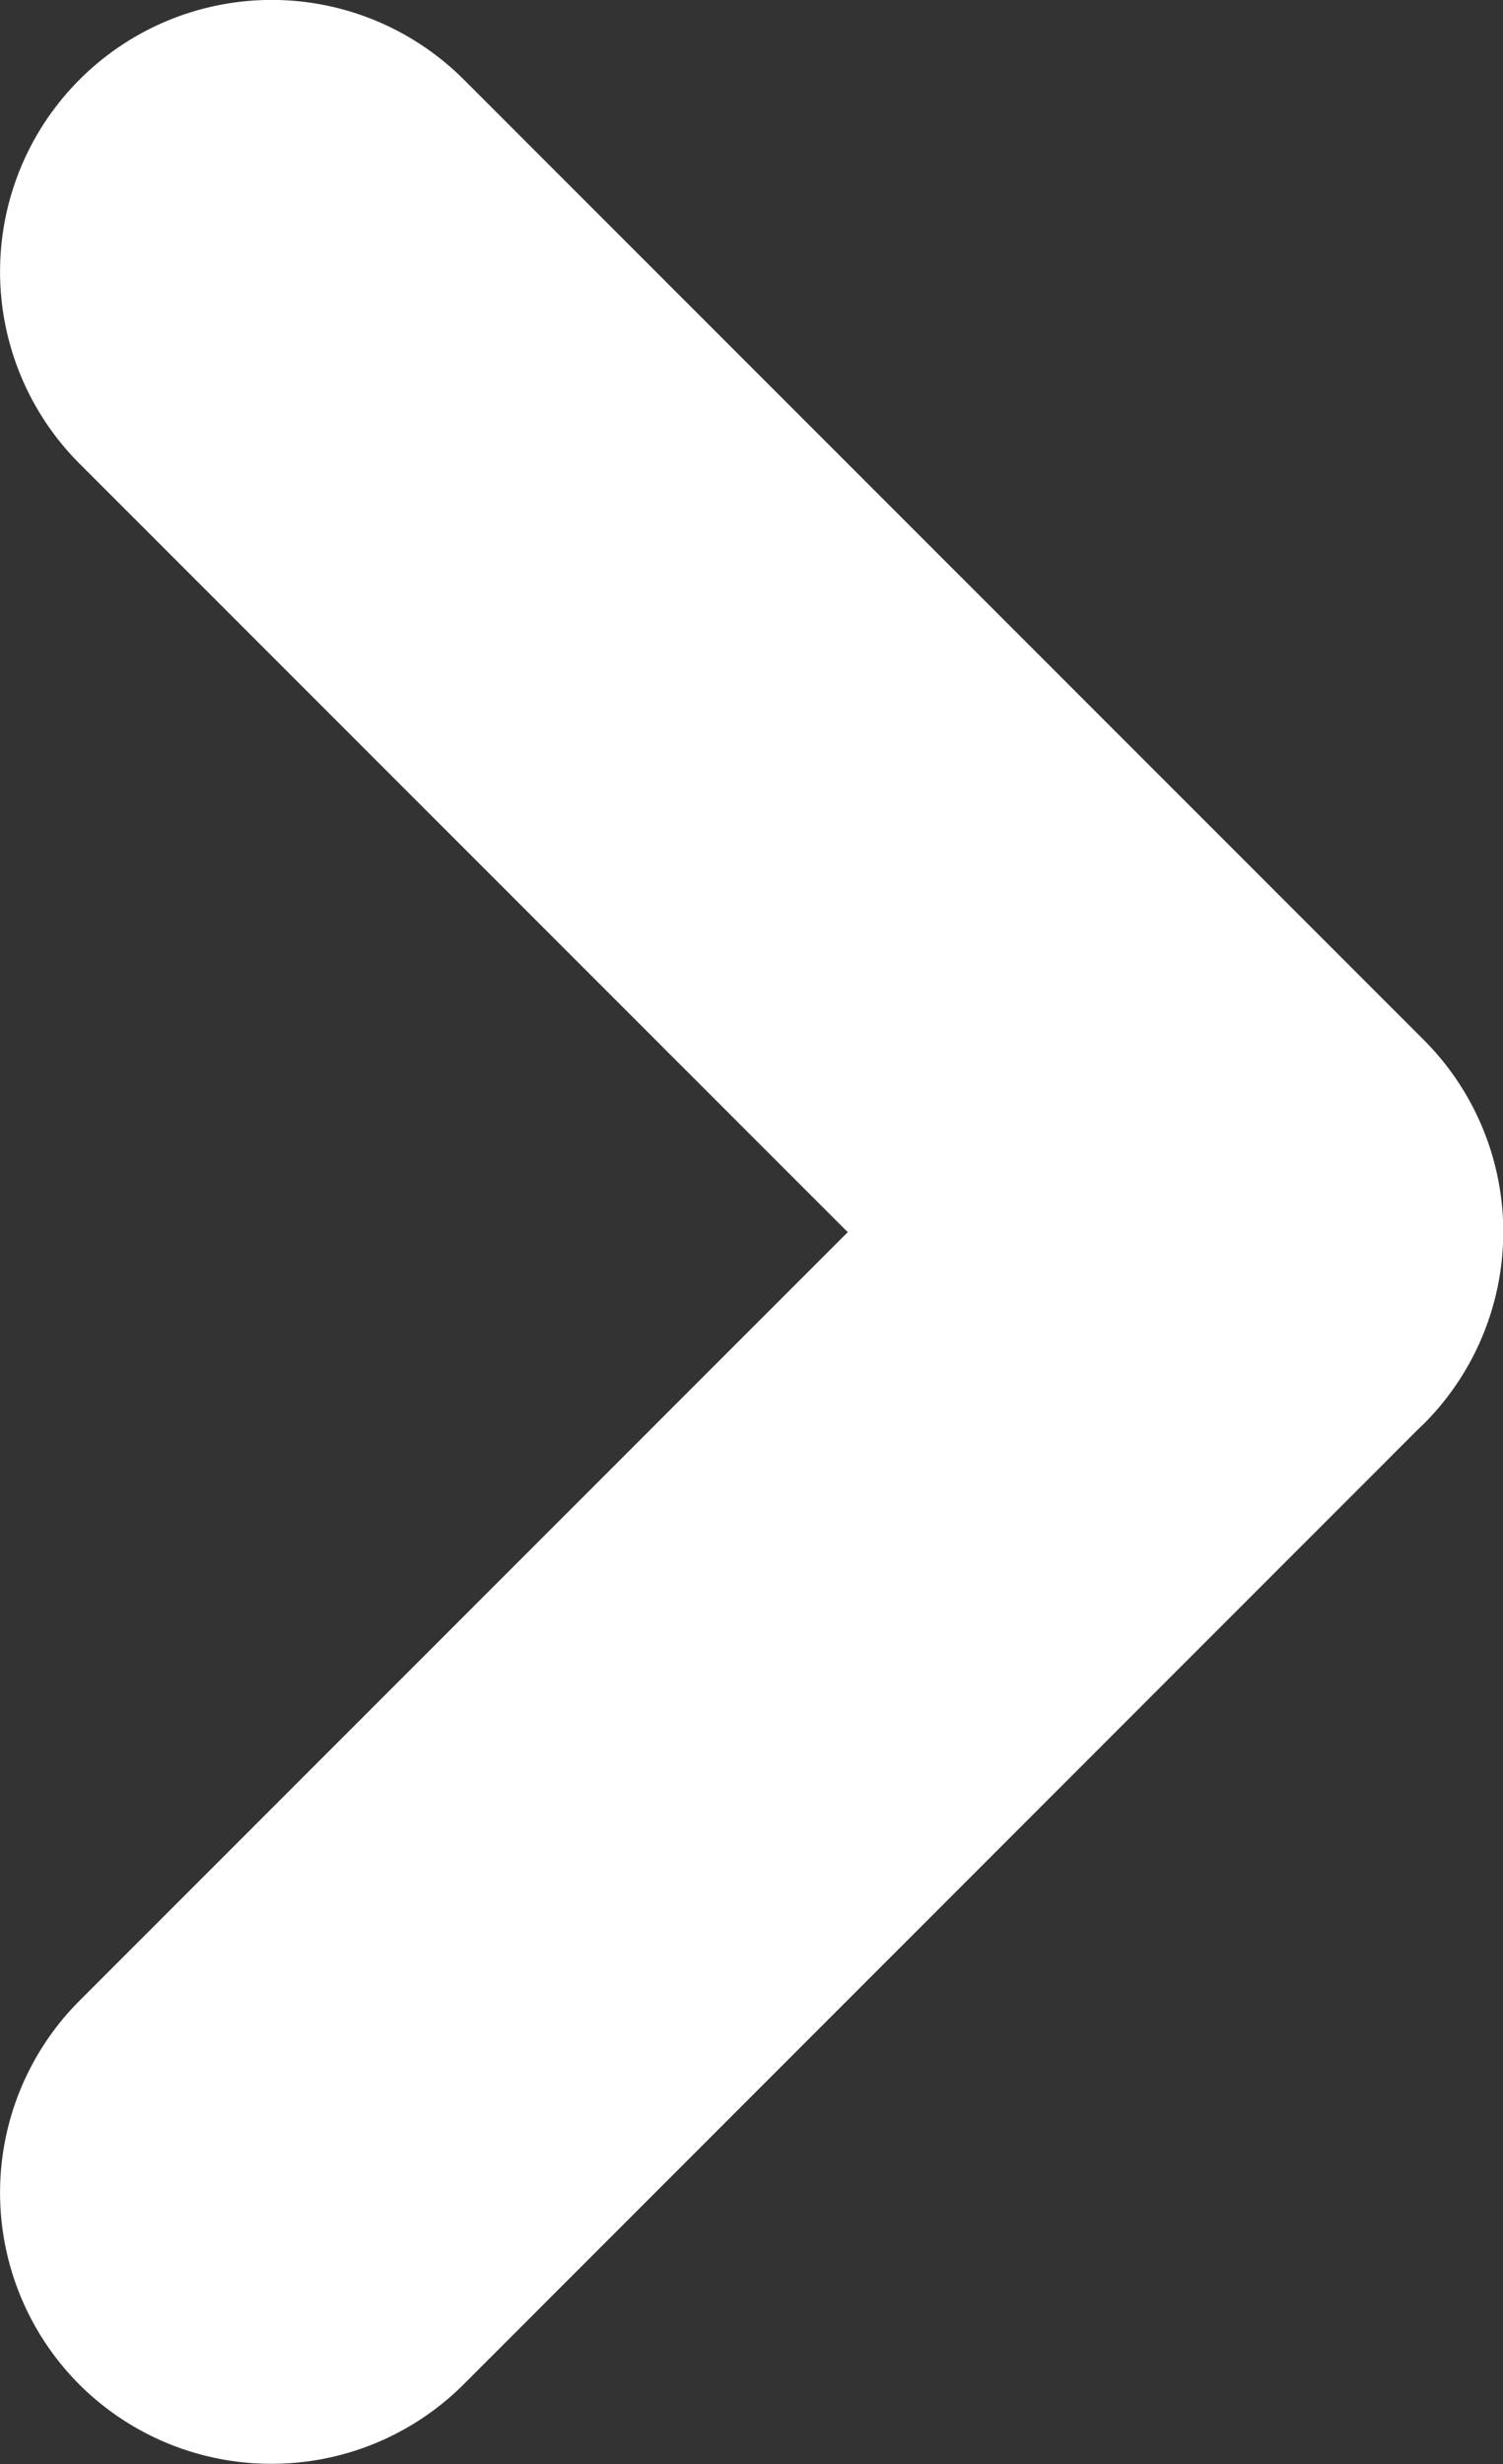 <svg id="버튼_bi소개_화살표" xmlns="http://www.w3.org/2000/svg" width="5.535" height="9.071" viewBox="0 0 5.535 9.071">
  <rect x="0" y="0" width="5.535" height="9.071" fill="#333333" stroke="none"/>
  <path id="Union_20" data-name="Union 20" d="M-46.293-889.807a1,1,0,0,1,0-1.414l2.829-2.829-2.829-2.829a1,1,0,0,1,0-1.414,1,1,0,0,1,1.415,0l3.535,3.535a1,1,0,0,1,.293.707,1,1,0,0,1-.293.707l-.024.023-3.511,3.512a1,1,0,0,1-.707.293A1,1,0,0,1-46.293-889.807Z" transform="translate(46.586 898.586)" fill="#fff"/>
</svg>
